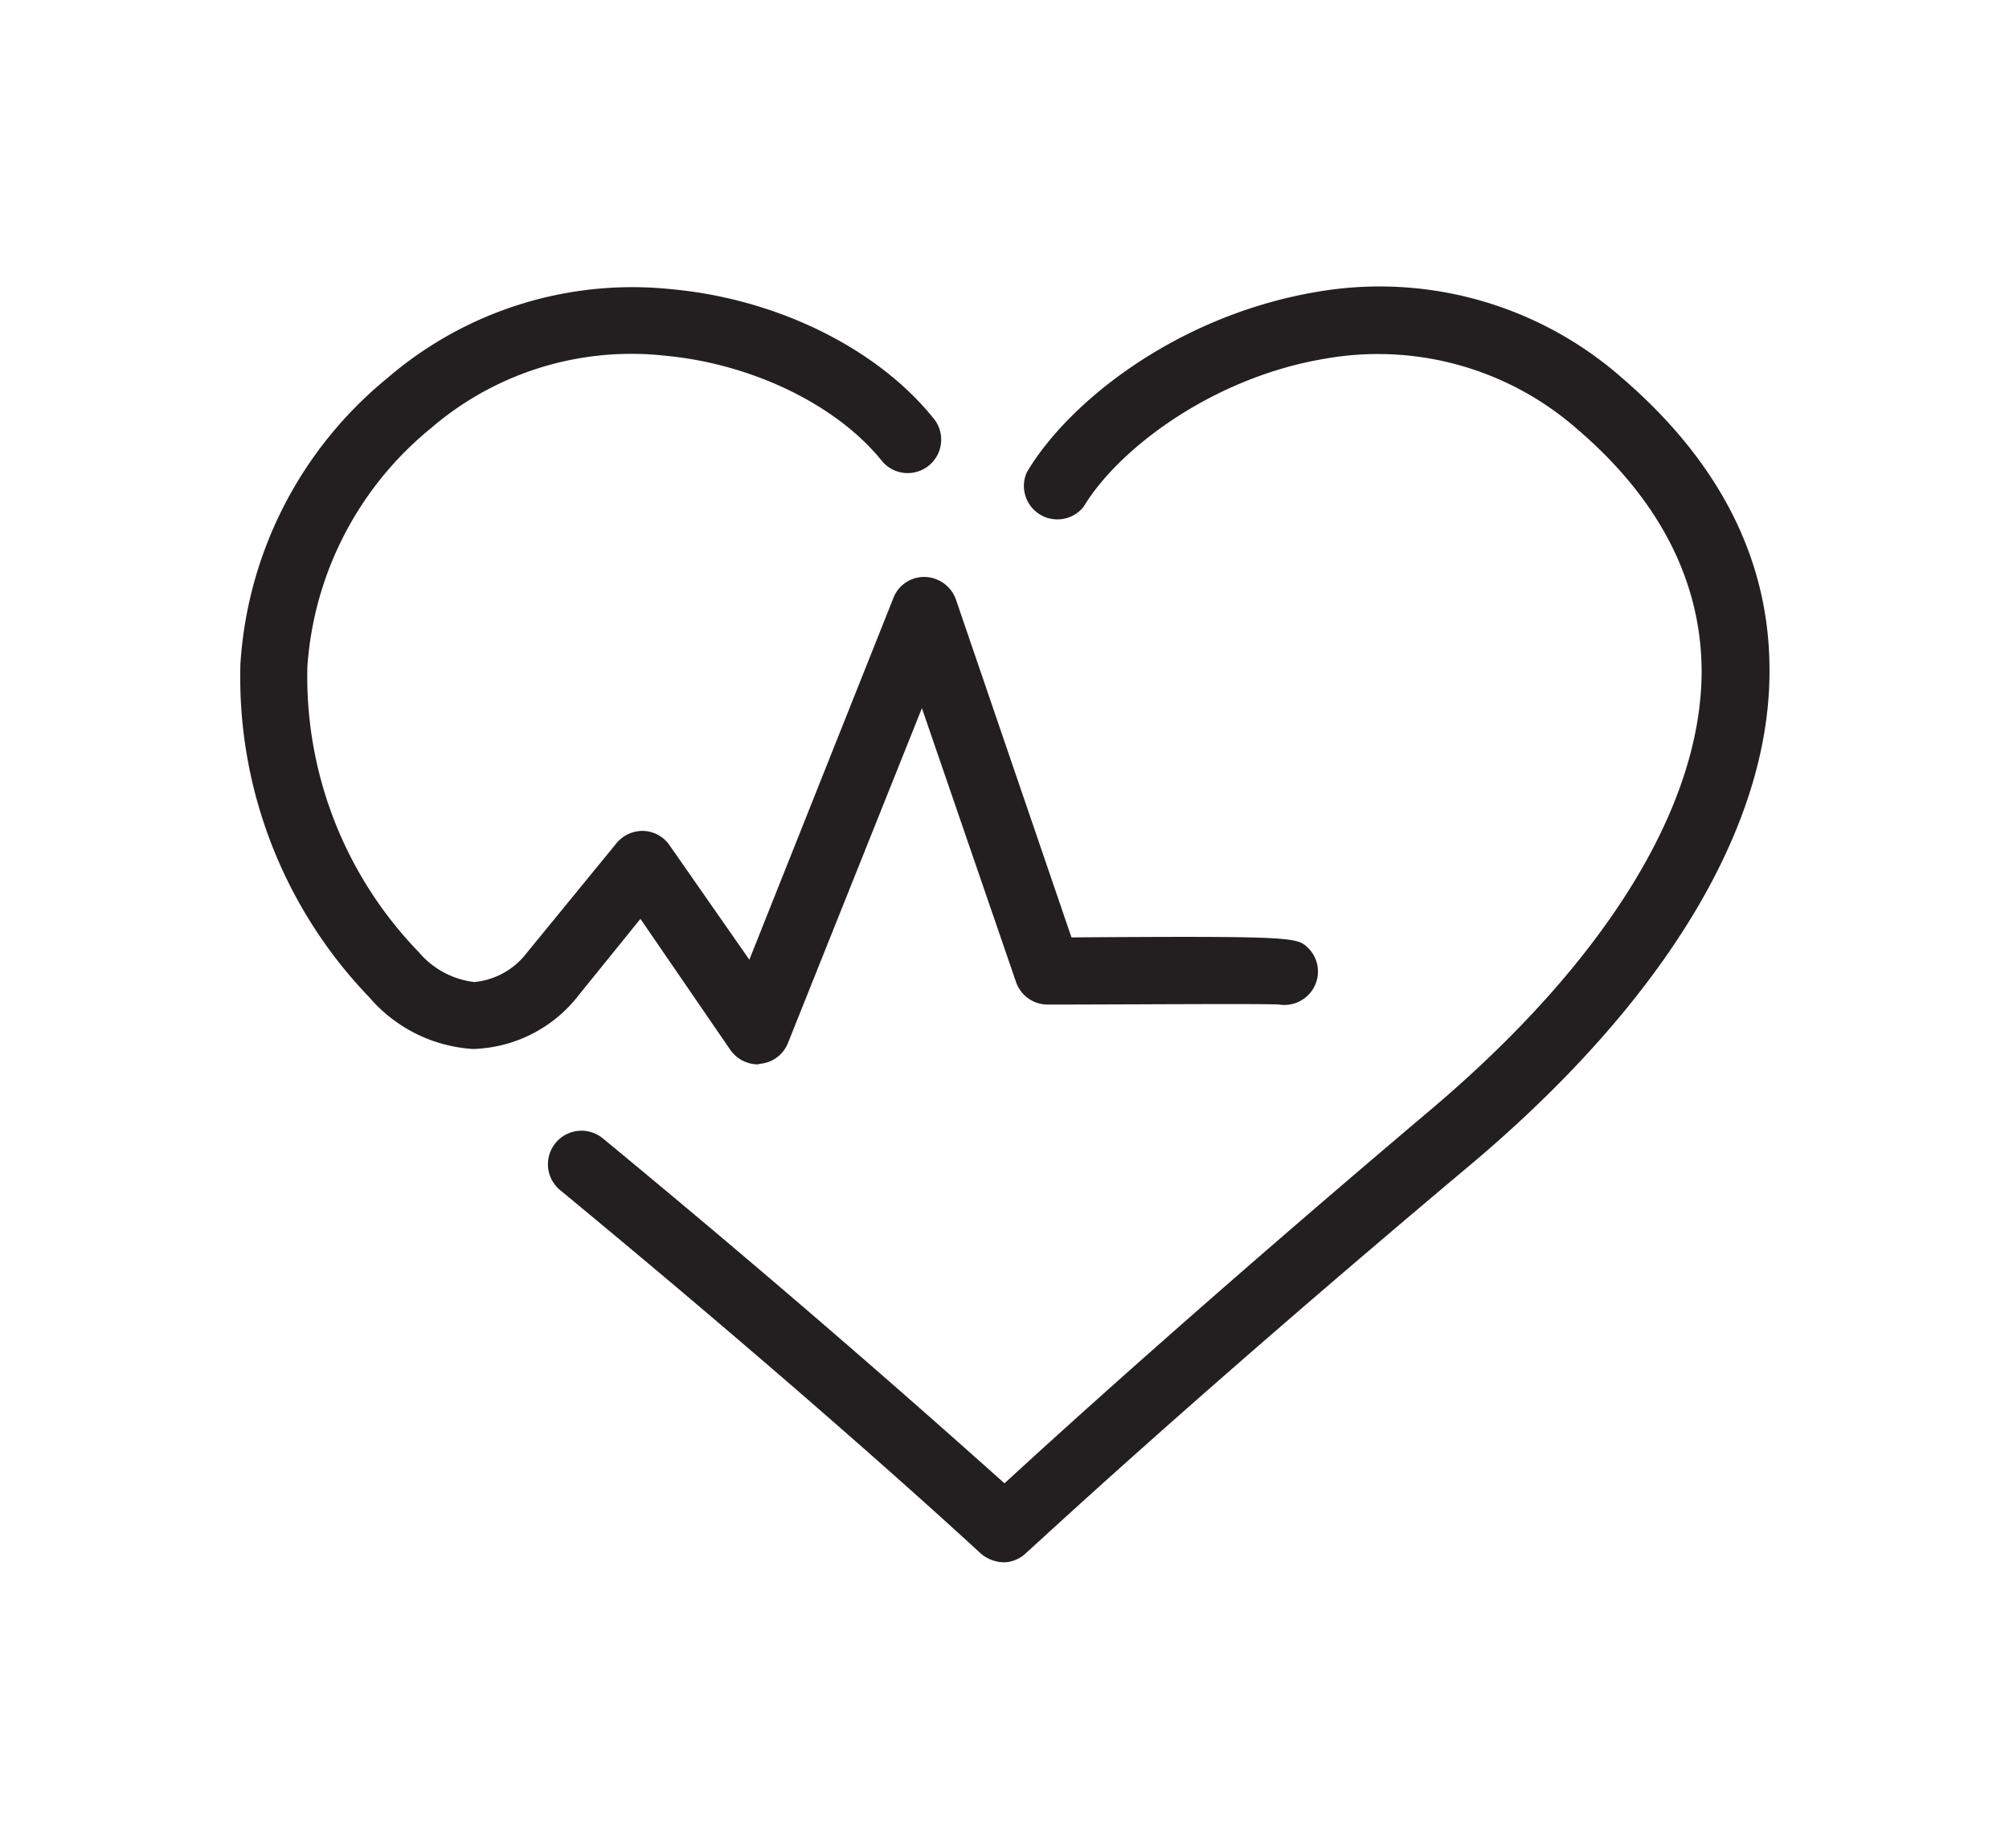 <svg xmlns="http://www.w3.org/2000/svg" viewBox="0 0 90 82.8"><defs><style>.cls-1{opacity:0.37;}.cls-2{fill:#231f20;}</style></defs><title>BH-icons-svg</title><g id="Nurseline"><path class="cls-2" d="M33.93,47.69A1.52,1.52,0,0,1,32.69,47l-4-5.83-2.75,3.4A6.2,6.2,0,0,1,21.18,47a6.67,6.67,0,0,1-4.64-2.32,20.68,20.68,0,0,1-5.77-14.93,18,18,0,0,1,6.56-12.79,16.82,16.82,0,0,1,12.77-4c4.76.44,9.28,2.69,11.78,5.86a1.5,1.5,0,0,1-2.35,1.86c-2-2.51-5.79-4.37-9.71-4.74A13.76,13.76,0,0,0,19.3,19.19a15.11,15.11,0,0,0-5.53,10.69,17.74,17.74,0,0,0,5,12.79A3.84,3.84,0,0,0,21.25,44h0a3.35,3.35,0,0,0,2.36-1.32l4-4.89a1.51,1.51,0,0,1,1.22-.56,1.48,1.48,0,0,1,1.17.65L33.57,43,40,26.85a1.48,1.48,0,0,1,1.43-1,1.52,1.52,0,0,1,1.39,1L48,42c10.08-.07,10.09,0,10.6.47a1.49,1.49,0,0,1,0,2.12,1.51,1.51,0,0,1-1.29.42c-.83-.05-6.75,0-10.37,0h0a1.5,1.5,0,0,1-1.42-1L41.3,31.73l-6,15a1.48,1.48,0,0,1-1.22.93Z"/><path class="cls-2" d="M45,70a1.63,1.63,0,0,1-1.08-.41c-.07-.06-6.92-6.44-18.82-16.26A1.5,1.5,0,1,1,27,51c9.37,7.73,15.64,13.36,18,15.46,2.36-2.17,8.88-8.1,19-16.66,7.86-6.62,12.21-13.62,12.23-19.69,0-4-1.85-7.7-5.58-10.89a13.53,13.53,0,0,0-11.28-3.15c-5,.83-9.24,4-10.83,6.64A1.5,1.5,0,0,1,46,21.16c1.88-3.17,6.72-7,12.92-8.07a16.44,16.44,0,0,1,13.73,3.83c4.42,3.8,6.65,8.23,6.62,13.18,0,7-4.75,14.78-13.29,22C53.11,62.9,46.11,69.48,46,69.55A1.49,1.49,0,0,1,45,70Z"/></g></svg>